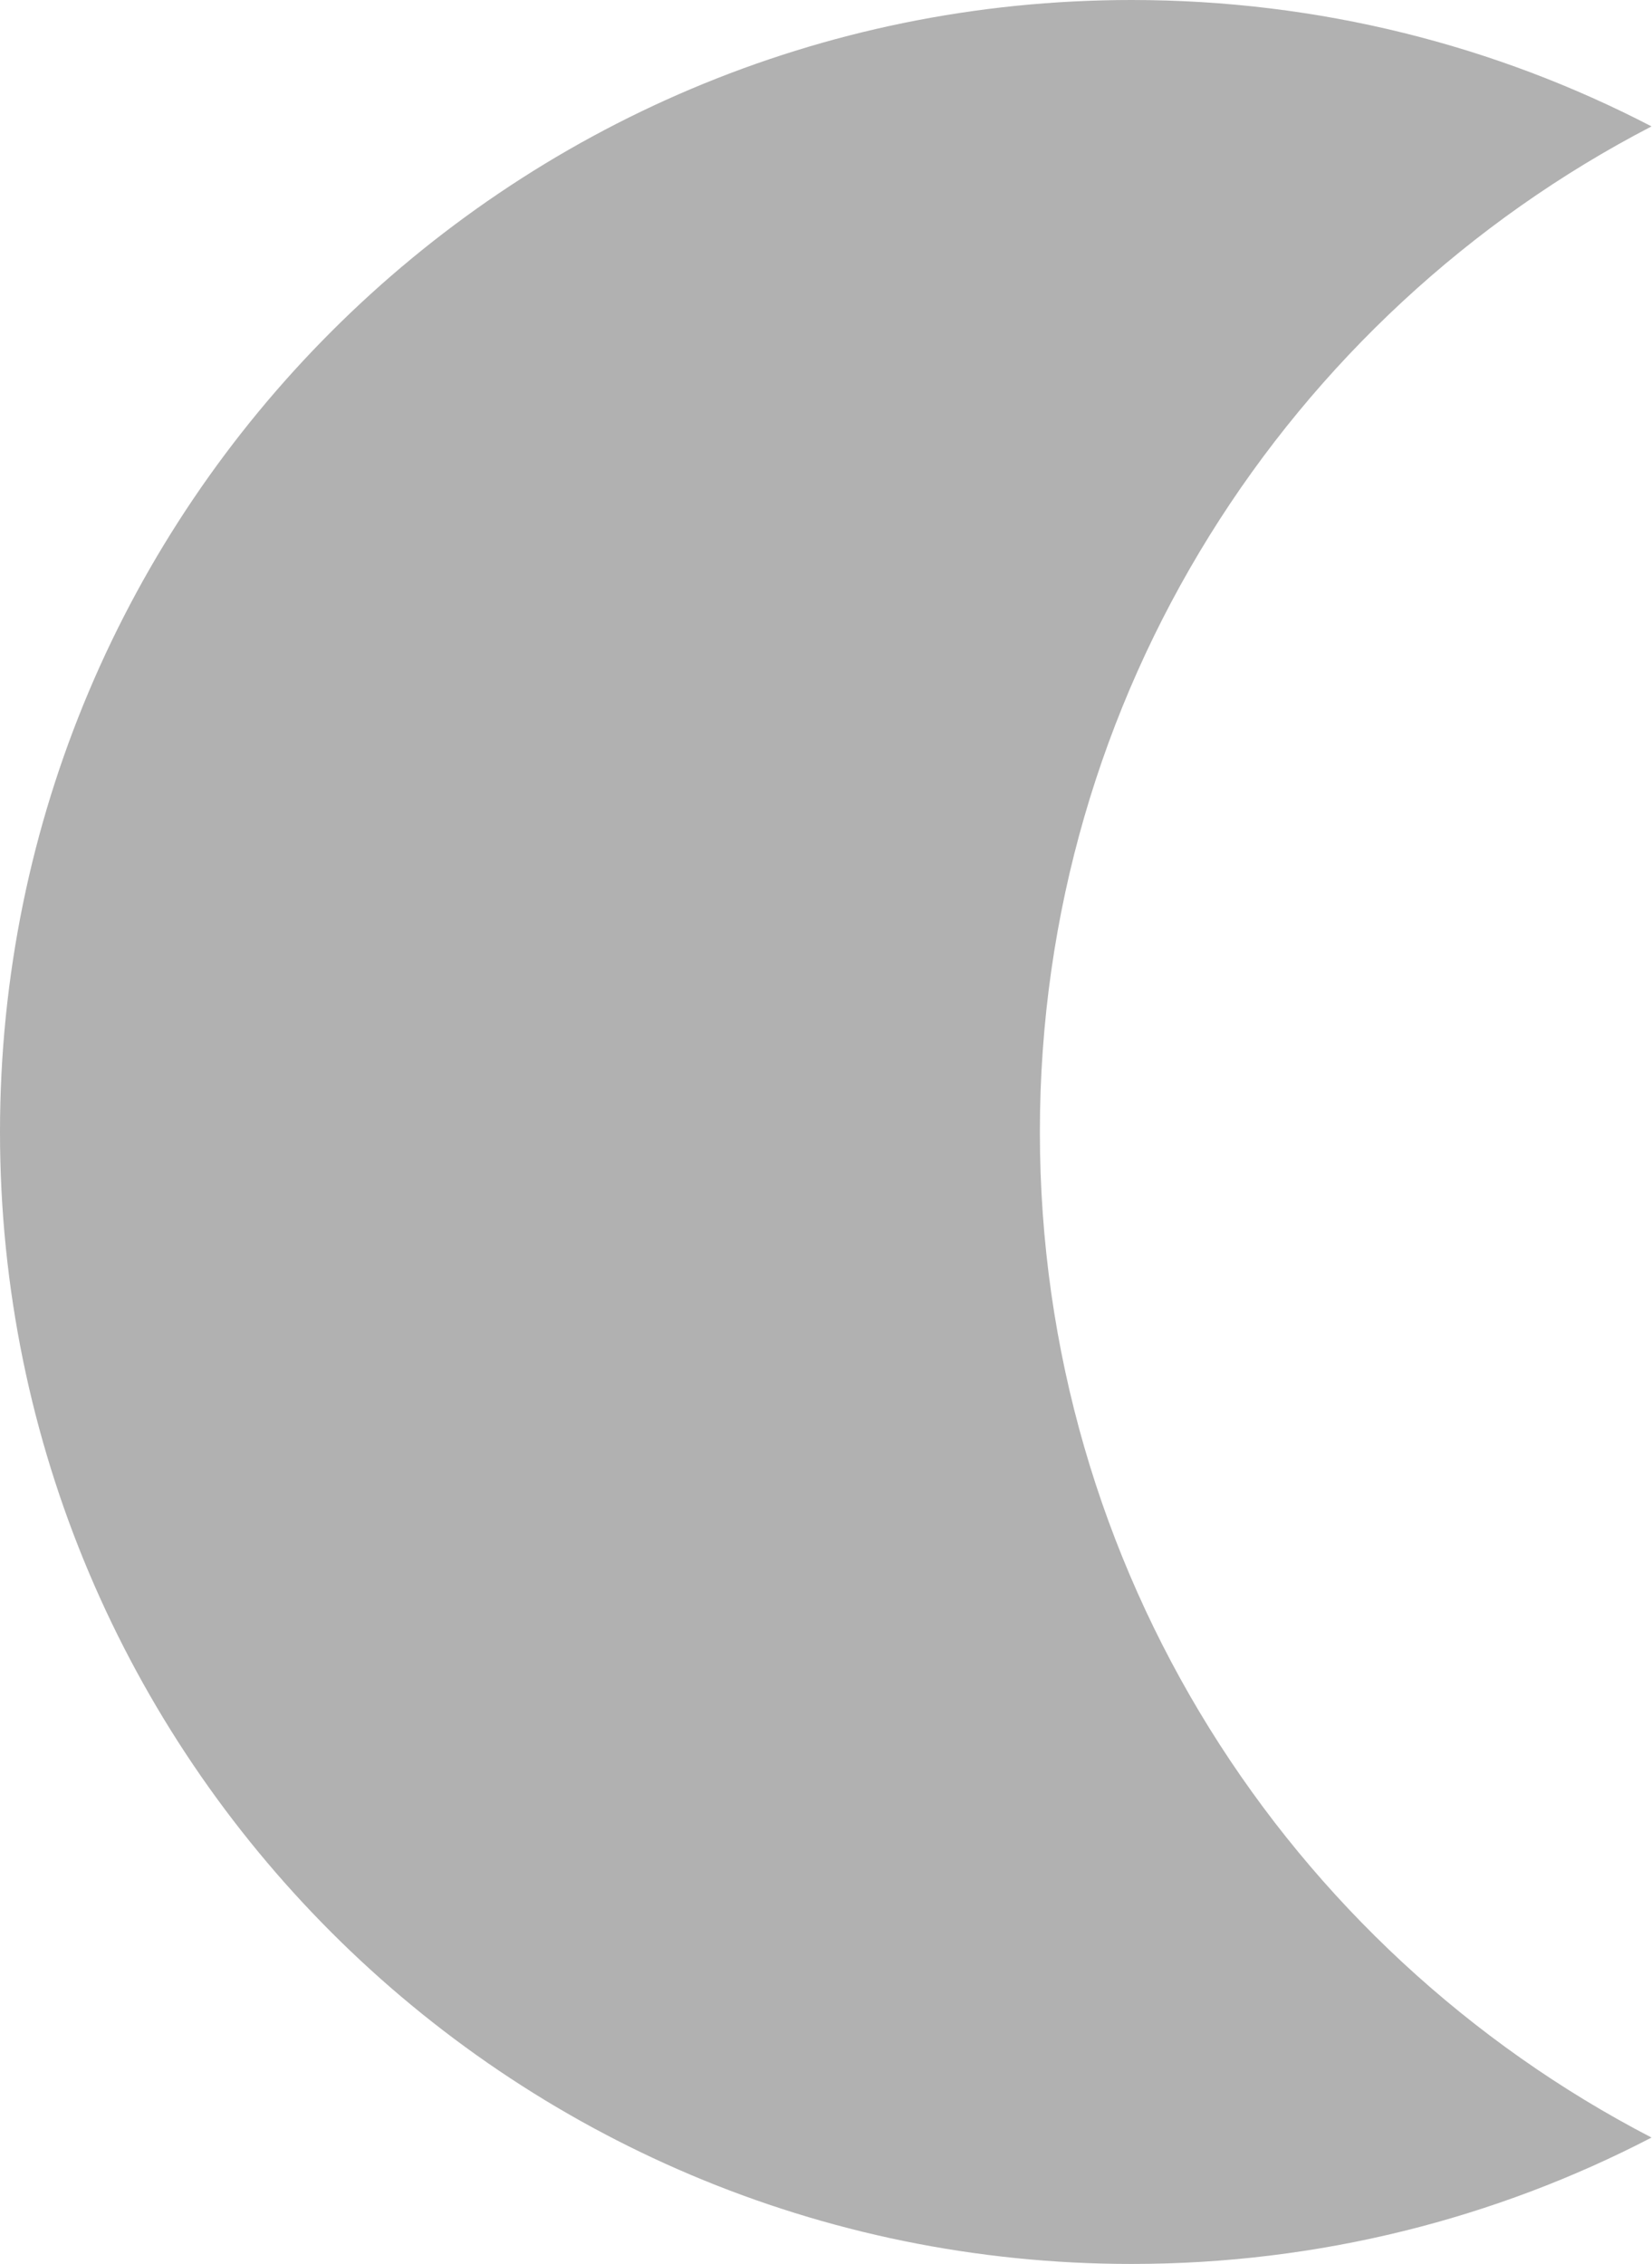 <?xml version="1.0" encoding="UTF-8" standalone="no"?><svg xmlns="http://www.w3.org/2000/svg" xmlns:xlink="http://www.w3.org/1999/xlink" fill="#000000" height="145.1" preserveAspectRatio="xMidYMid meet" version="1" viewBox="0.0 0.0 105.9 145.1" width="105.9" zoomAndPan="magnify"><g id="change1_1"><path d="m105.87,136.98c-9.98,5.18-21.31,8.1-33.33,8.1C32.47,145.08,0,112.6,0,72.54,0,32.47,32.47,0,72.54,0c12.02,0,23.35,2.92,33.33,8.1-23.29,12.07-39.21,36.39-39.21,64.44s15.91,52.37,39.21,64.44Z" fill="#b1b1b1"/></g></svg>